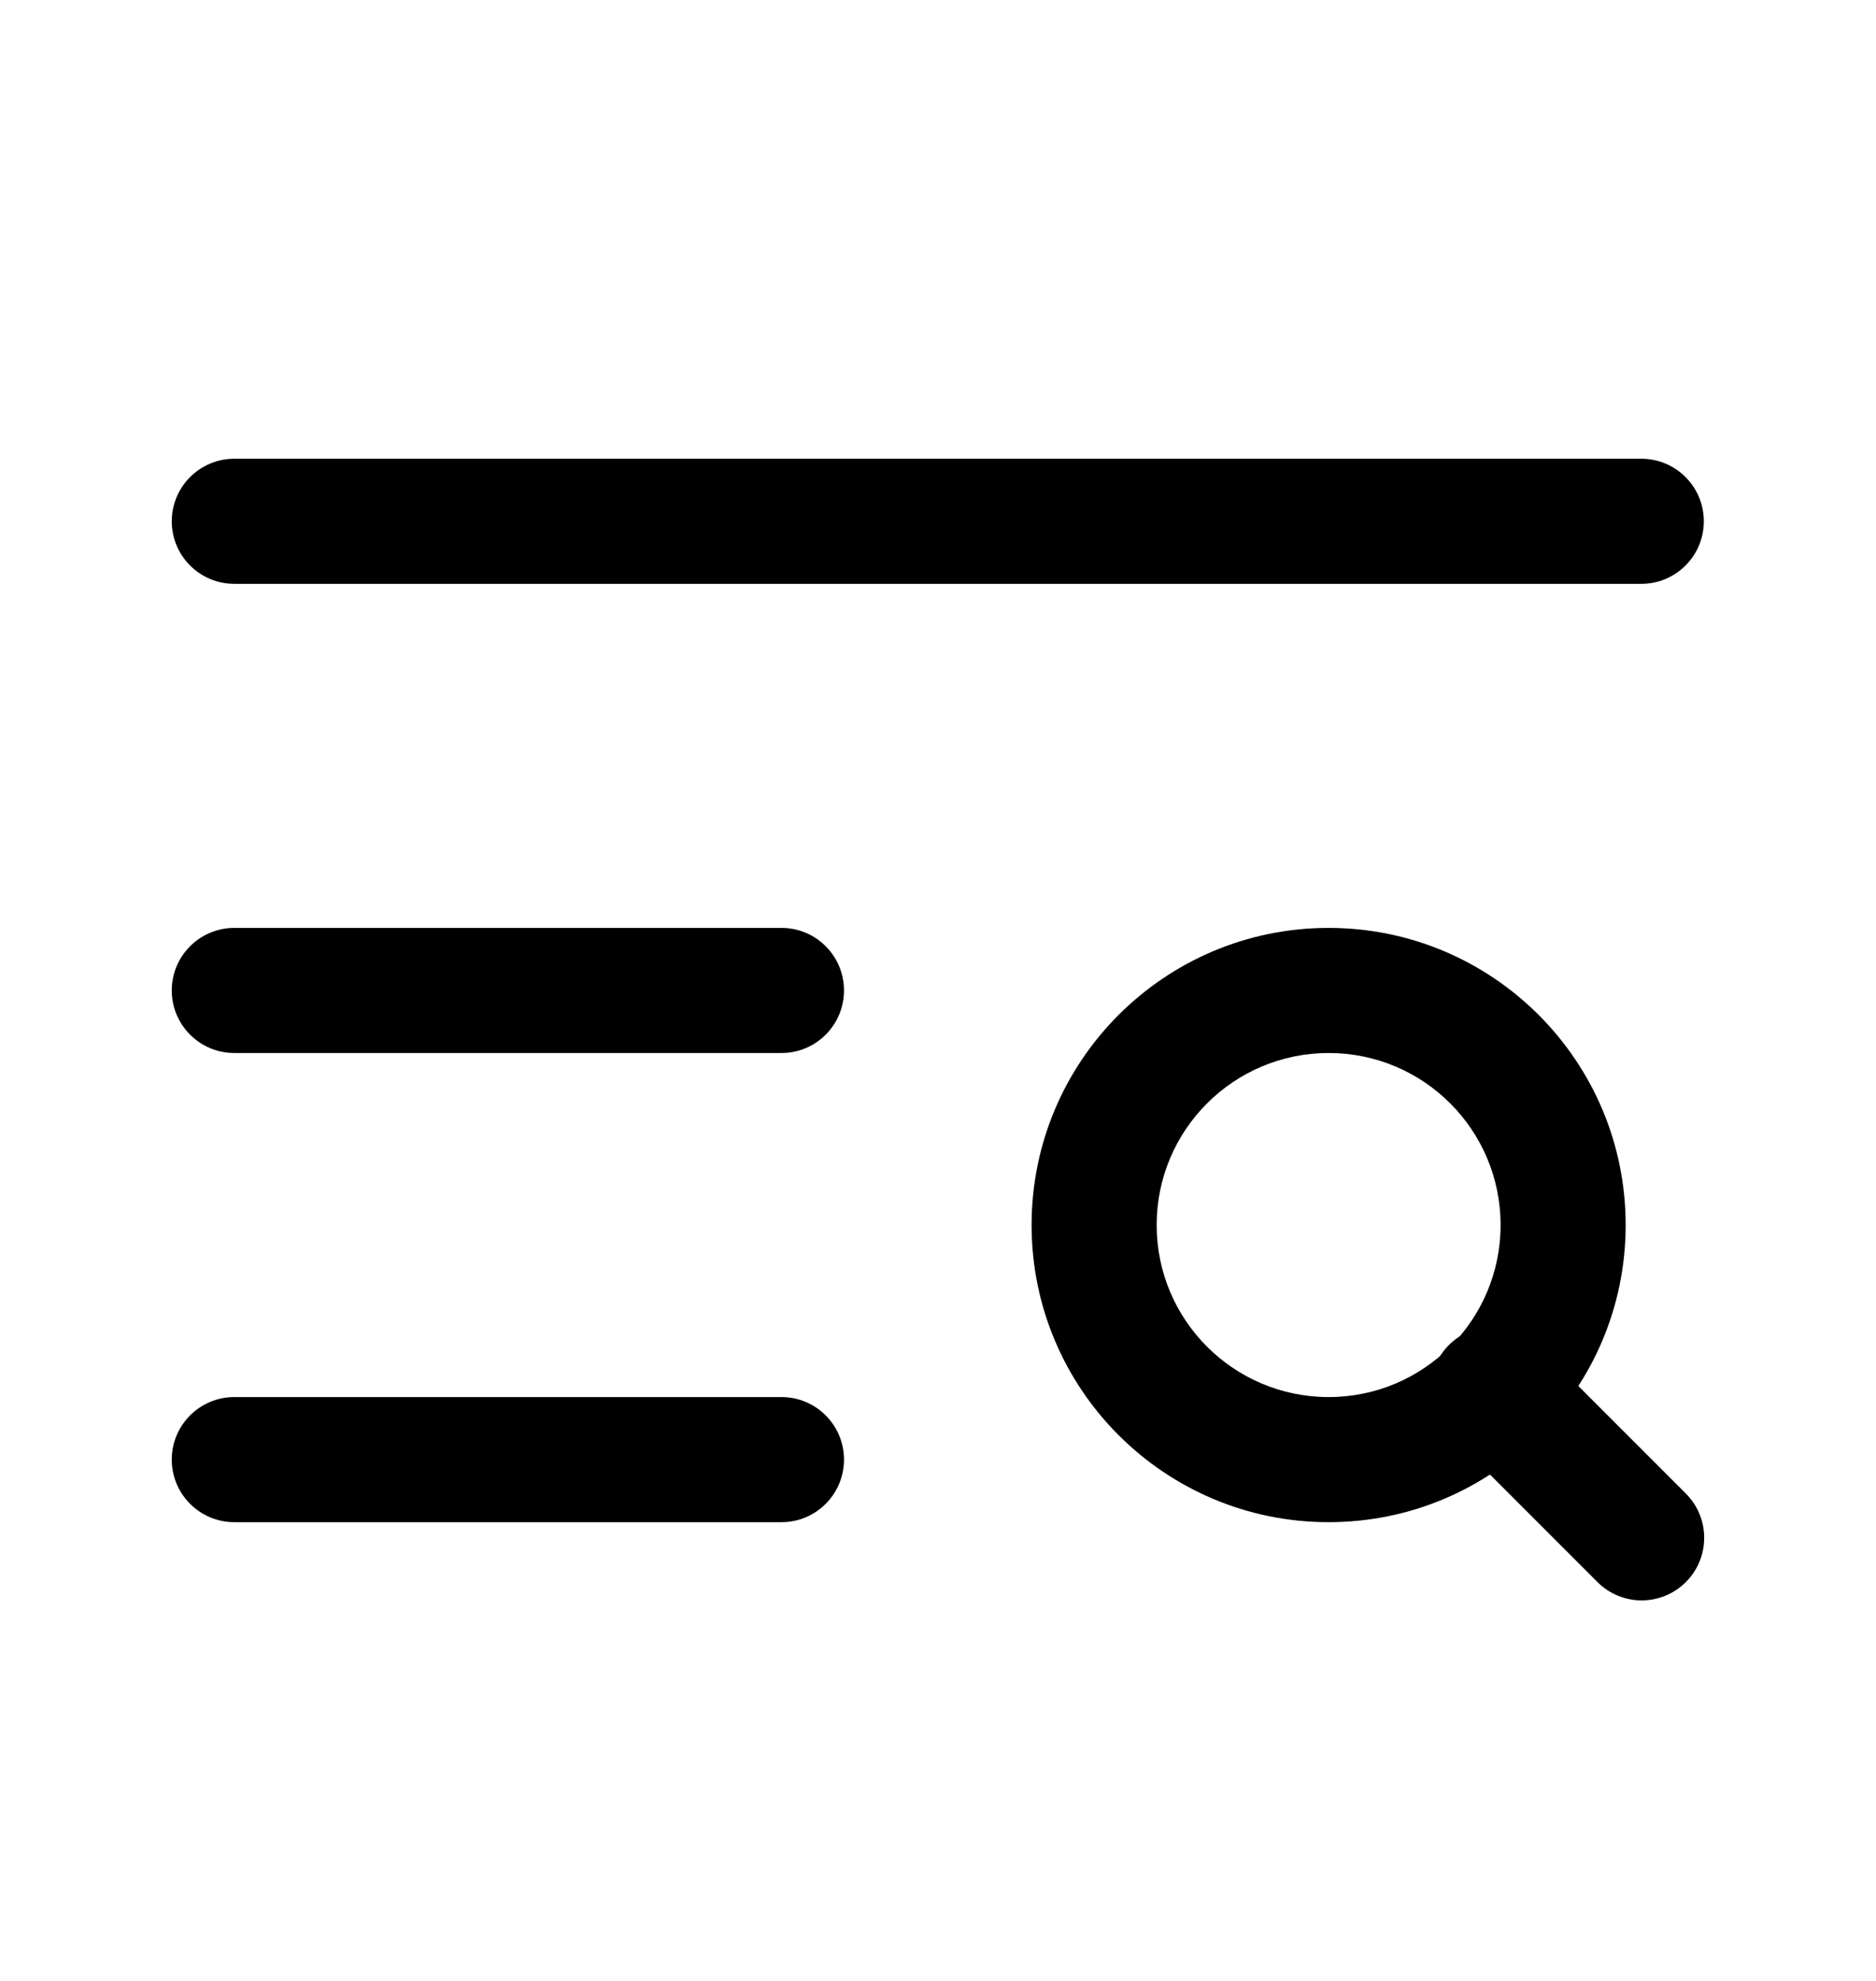 <svg width="18" height="19" viewBox="0 0 18 19" fill="none" xmlns="http://www.w3.org/2000/svg" class="mr-10 d-none d-lg-block">
<path fill-rule="evenodd" clip-rule="evenodd" d="M1.648 5C1.648 4.669 1.917 4.4 2.248 4.4H15.748C16.08 4.4 16.348 4.669 16.348 5C16.348 5.331 16.08 5.6 15.748 5.6H2.248C1.917 5.6 1.648 5.331 1.648 5Z" fill="black"/>
<path fill-rule="evenodd" clip-rule="evenodd" d="M1.648 9.5C1.648 9.169 1.917 8.9 2.248 8.9H7.498C7.83 8.9 8.098 9.169 8.098 9.5C8.098 9.831 7.83 10.1 7.498 10.1H2.248C1.917 10.1 1.648 9.831 1.648 9.5Z" fill="black"/>
<path fill-rule="evenodd" clip-rule="evenodd" d="M1.648 14C1.648 13.669 1.917 13.4 2.248 13.4H7.498C7.83 13.4 8.098 13.669 8.098 14C8.098 14.331 7.83 14.6 7.498 14.6H2.248C1.917 14.6 1.648 14.331 1.648 14Z" fill="black"/>
<path fill-rule="evenodd" clip-rule="evenodd" d="M12.748 10.1C11.837 10.1 11.098 10.839 11.098 11.75C11.098 12.661 11.837 13.4 12.748 13.4C13.66 13.4 14.398 12.661 14.398 11.75C14.398 10.839 13.66 10.1 12.748 10.1ZM9.898 11.75C9.898 10.176 11.174 8.9 12.748 8.9C14.322 8.9 15.598 10.176 15.598 11.75C15.598 13.324 14.322 14.6 12.748 14.6C11.174 14.6 9.898 13.324 9.898 11.75Z" fill="black"/>
<path fill-rule="evenodd" clip-rule="evenodd" d="M13.902 12.901C14.137 12.666 14.517 12.666 14.751 12.901L16.176 14.326C16.41 14.56 16.41 14.94 16.176 15.174C15.941 15.409 15.562 15.409 15.327 15.174L13.902 13.749C13.668 13.515 13.668 13.135 13.902 12.901Z" fill="black"/>
</svg>
